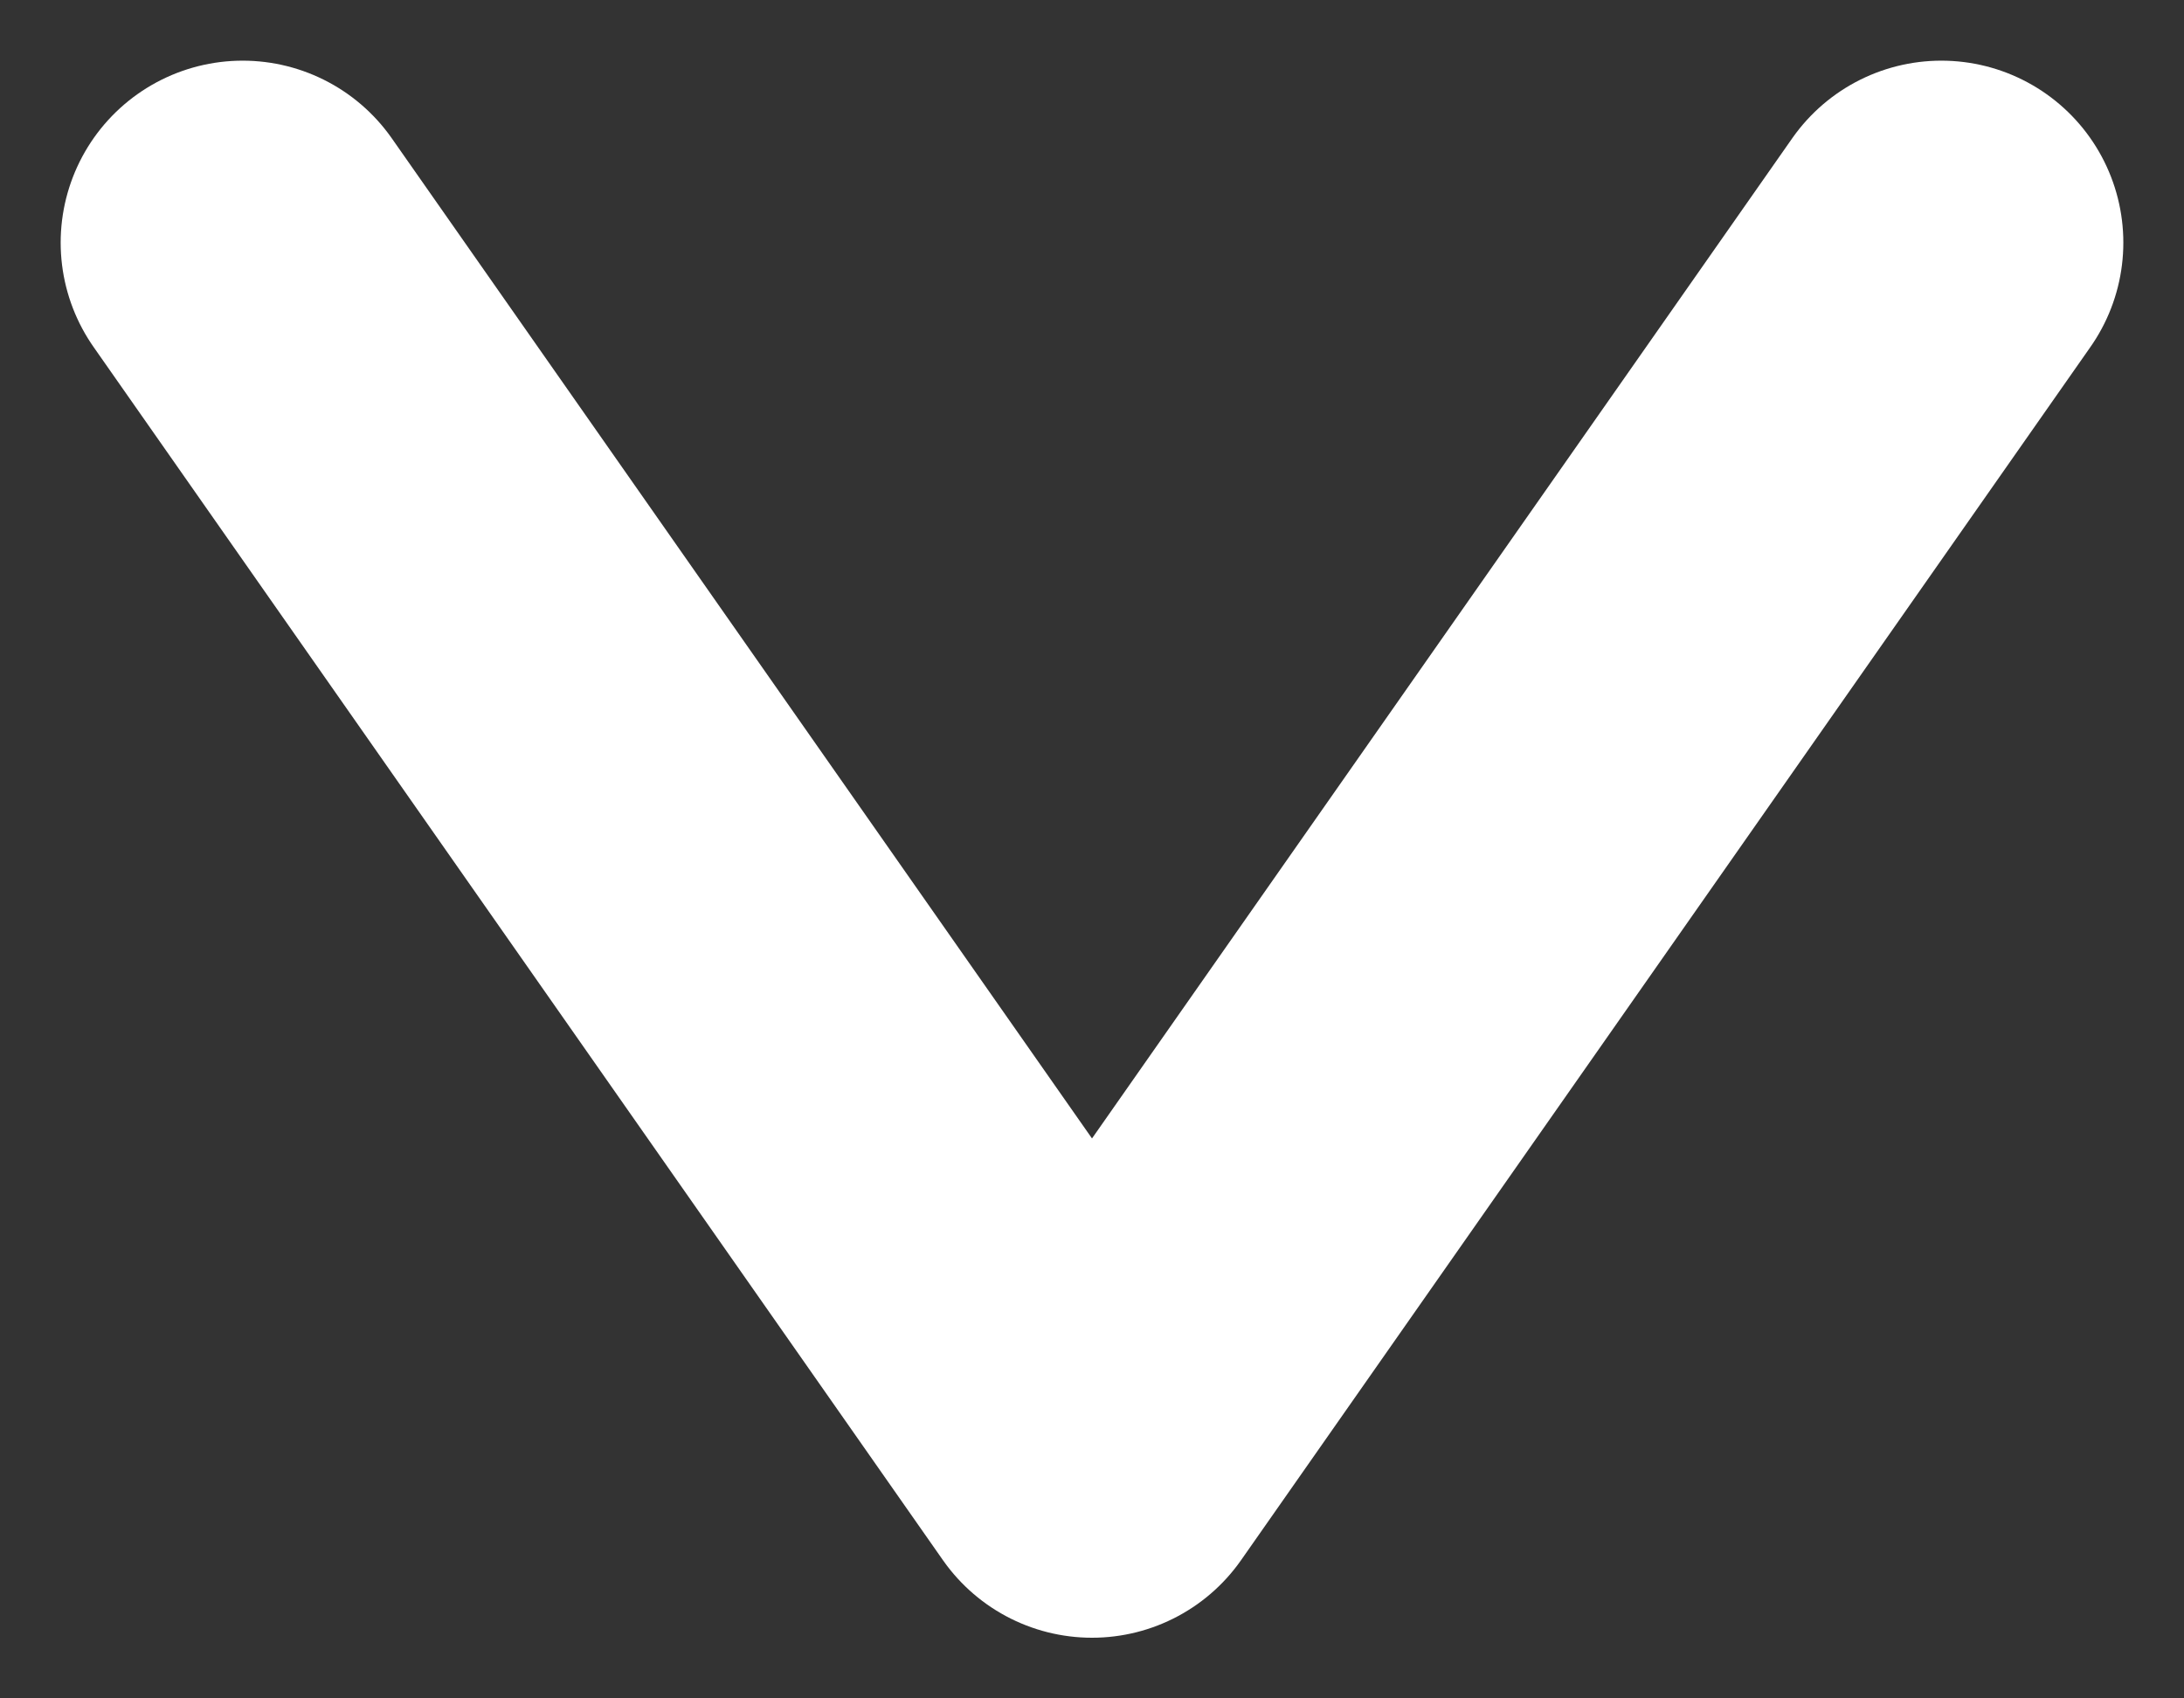 <svg width="18" height="14" viewBox="0 0 18 14" fill="none" xmlns="http://www.w3.org/2000/svg"><rect x="0" y="0" width="18" height="14" fill="#333333" stroke="none"/><path d="M16 2L9 12 2 2" stroke="#fff" stroke-width="3" stroke-linecap="round" stroke-linejoin="round"/></svg>